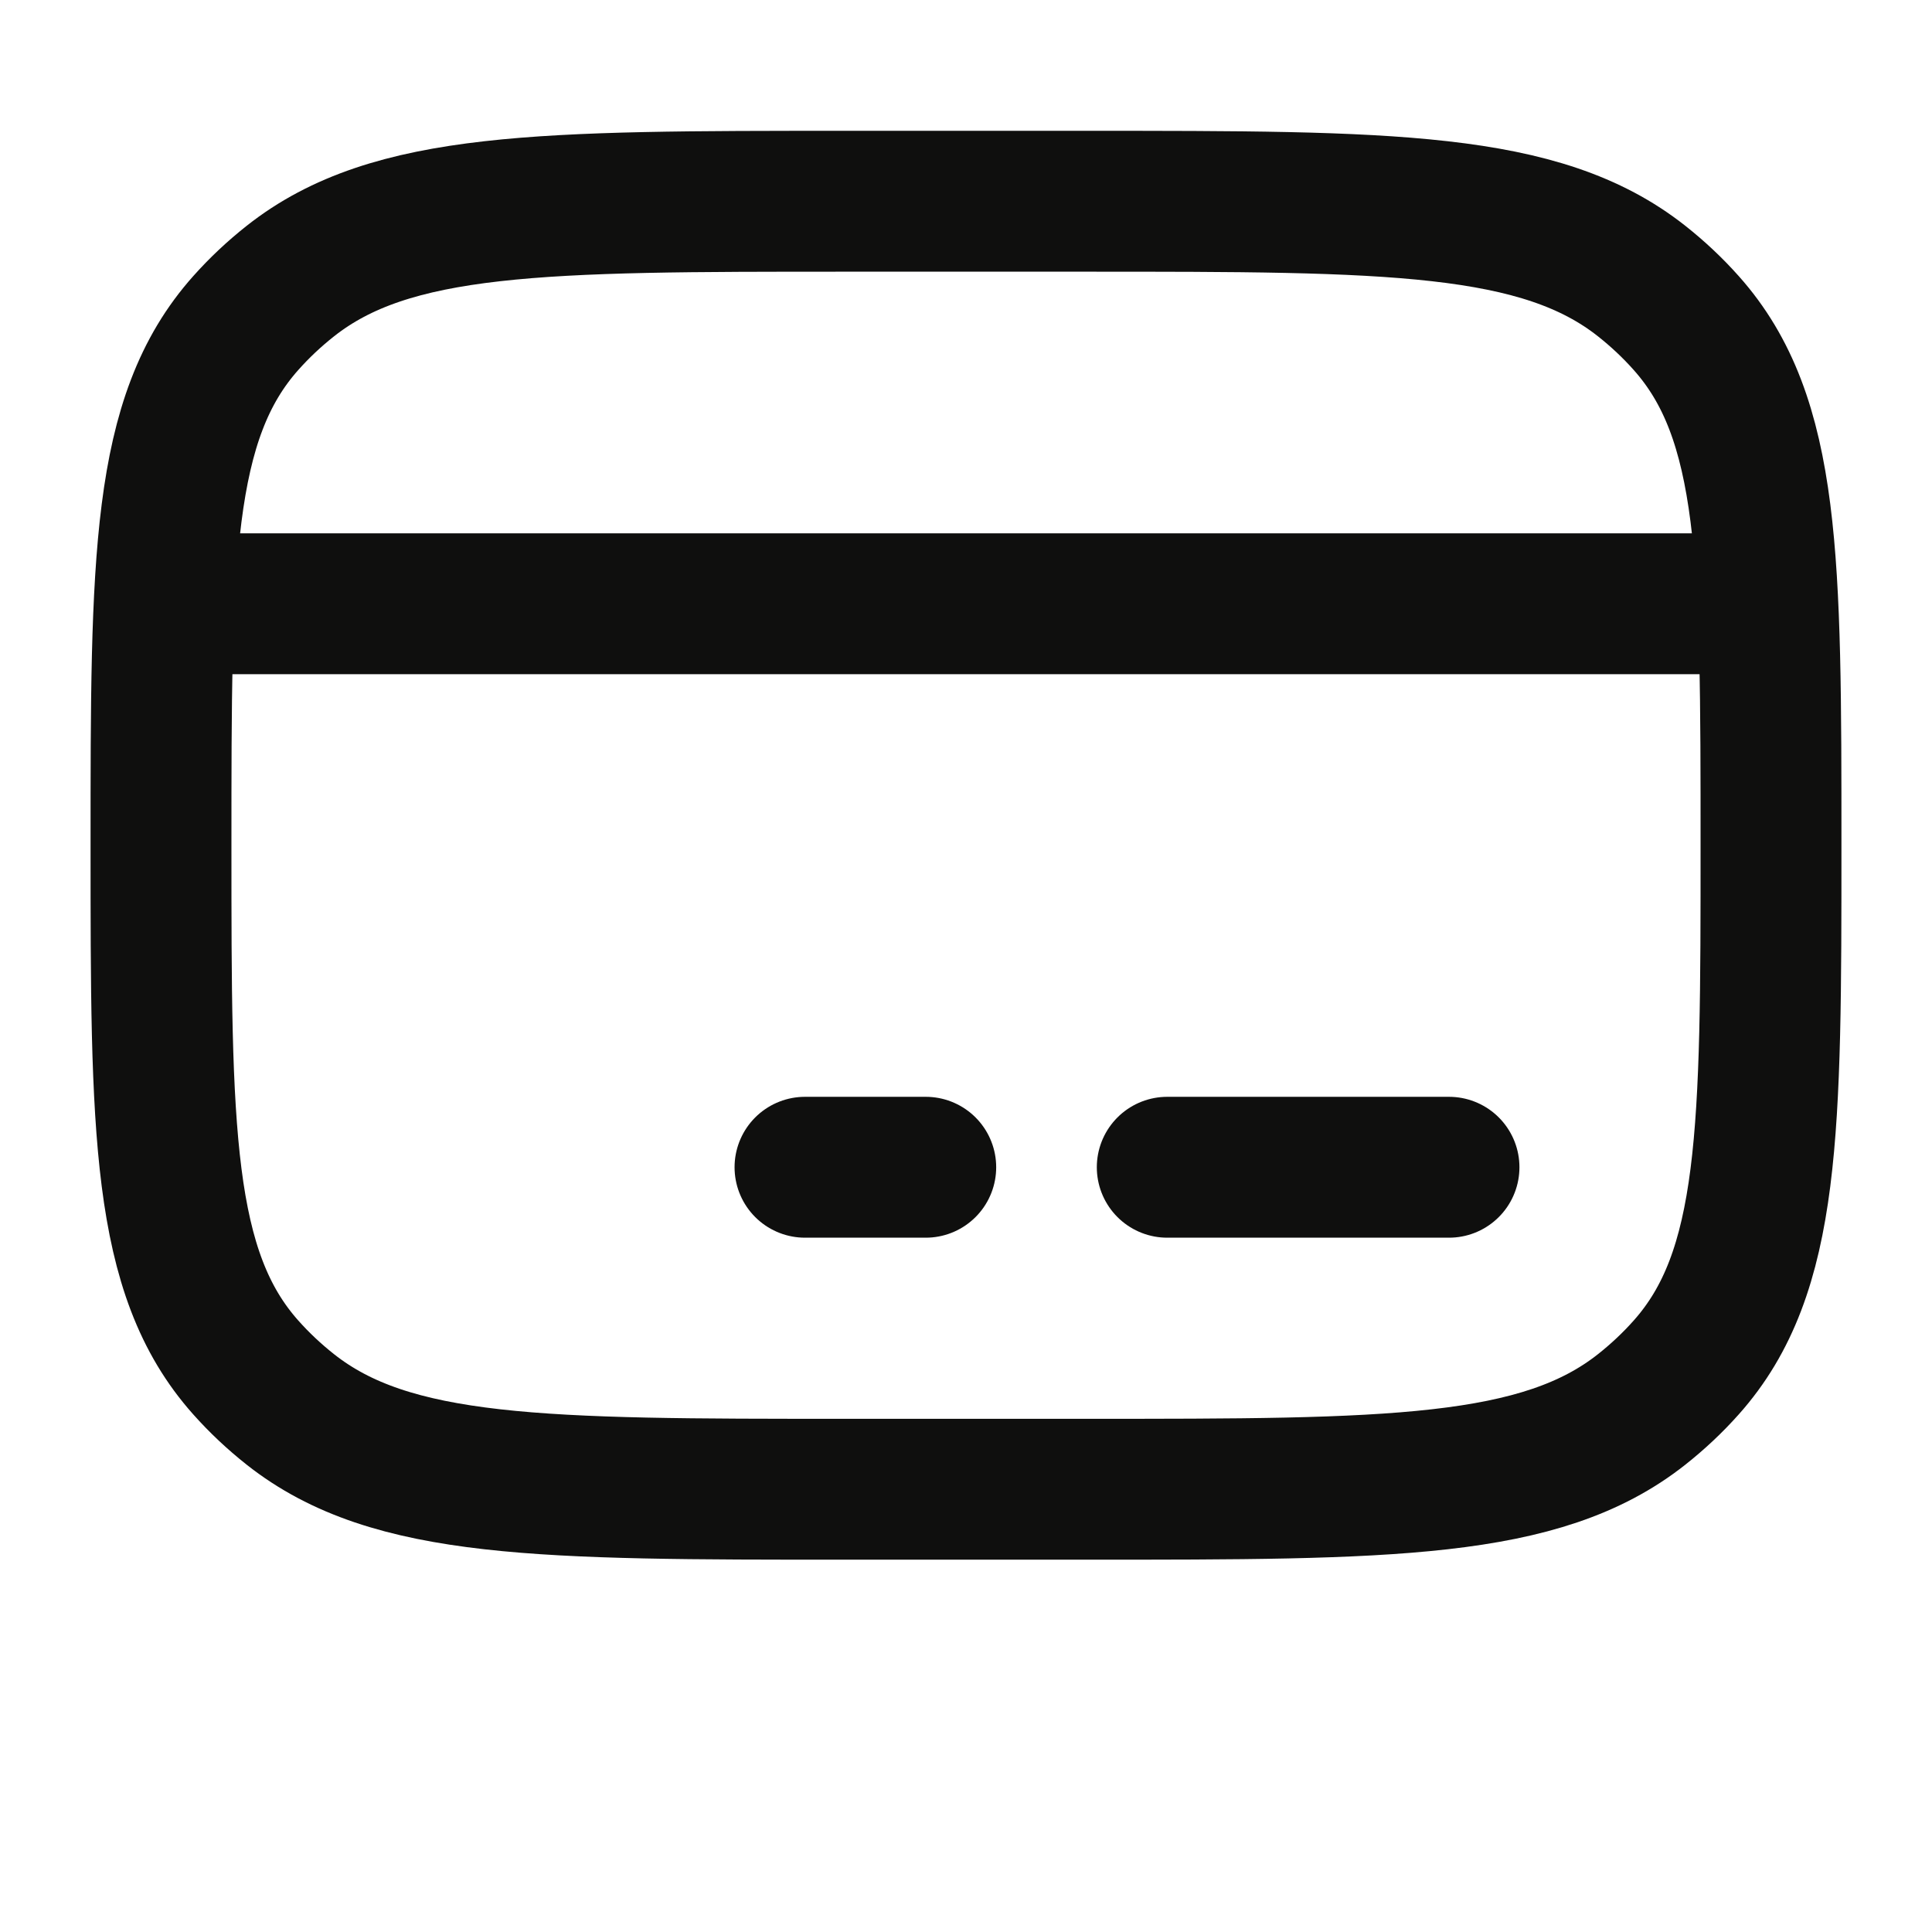 <svg width="48" height="48" viewBox="0 0 48 48" fill="none" xmlns="http://www.w3.org/2000/svg">
<path d="M4 21C4 13.925 4 10.387 6.106 8.026C6.442 7.648 6.814 7.299 7.215 6.982C9.724 5 13.483 5 21 5H27C34.517 5 38.276 5 40.785 6.982C41.186 7.299 41.558 7.648 41.894 8.026C44 10.387 44 13.925 44 21C44 28.075 44 31.612 41.894 33.974C41.558 34.352 41.186 34.701 40.785 35.018C38.276 37 34.517 37 27 37H21C13.483 37 9.724 37 7.215 35.018C6.814 34.701 6.442 34.352 6.106 33.974C4 31.612 4 28.075 4 21Z" stroke="#0F0F0E" stroke-width="3.5" stroke-linecap="round" stroke-linejoin="round"/>
<path d="M20 29H23" stroke="#0F0F0E" stroke-width="3.5" stroke-miterlimit="10" stroke-linecap="round" stroke-linejoin="round"/>
<path d="M29 29H36" stroke="#0F0F0E" stroke-width="3.5" stroke-miterlimit="10" stroke-linecap="round" stroke-linejoin="round"/>
<path d="M4 15H44" stroke="#0F0F0E" stroke-width="3.5" stroke-linejoin="round"/>
</svg>
